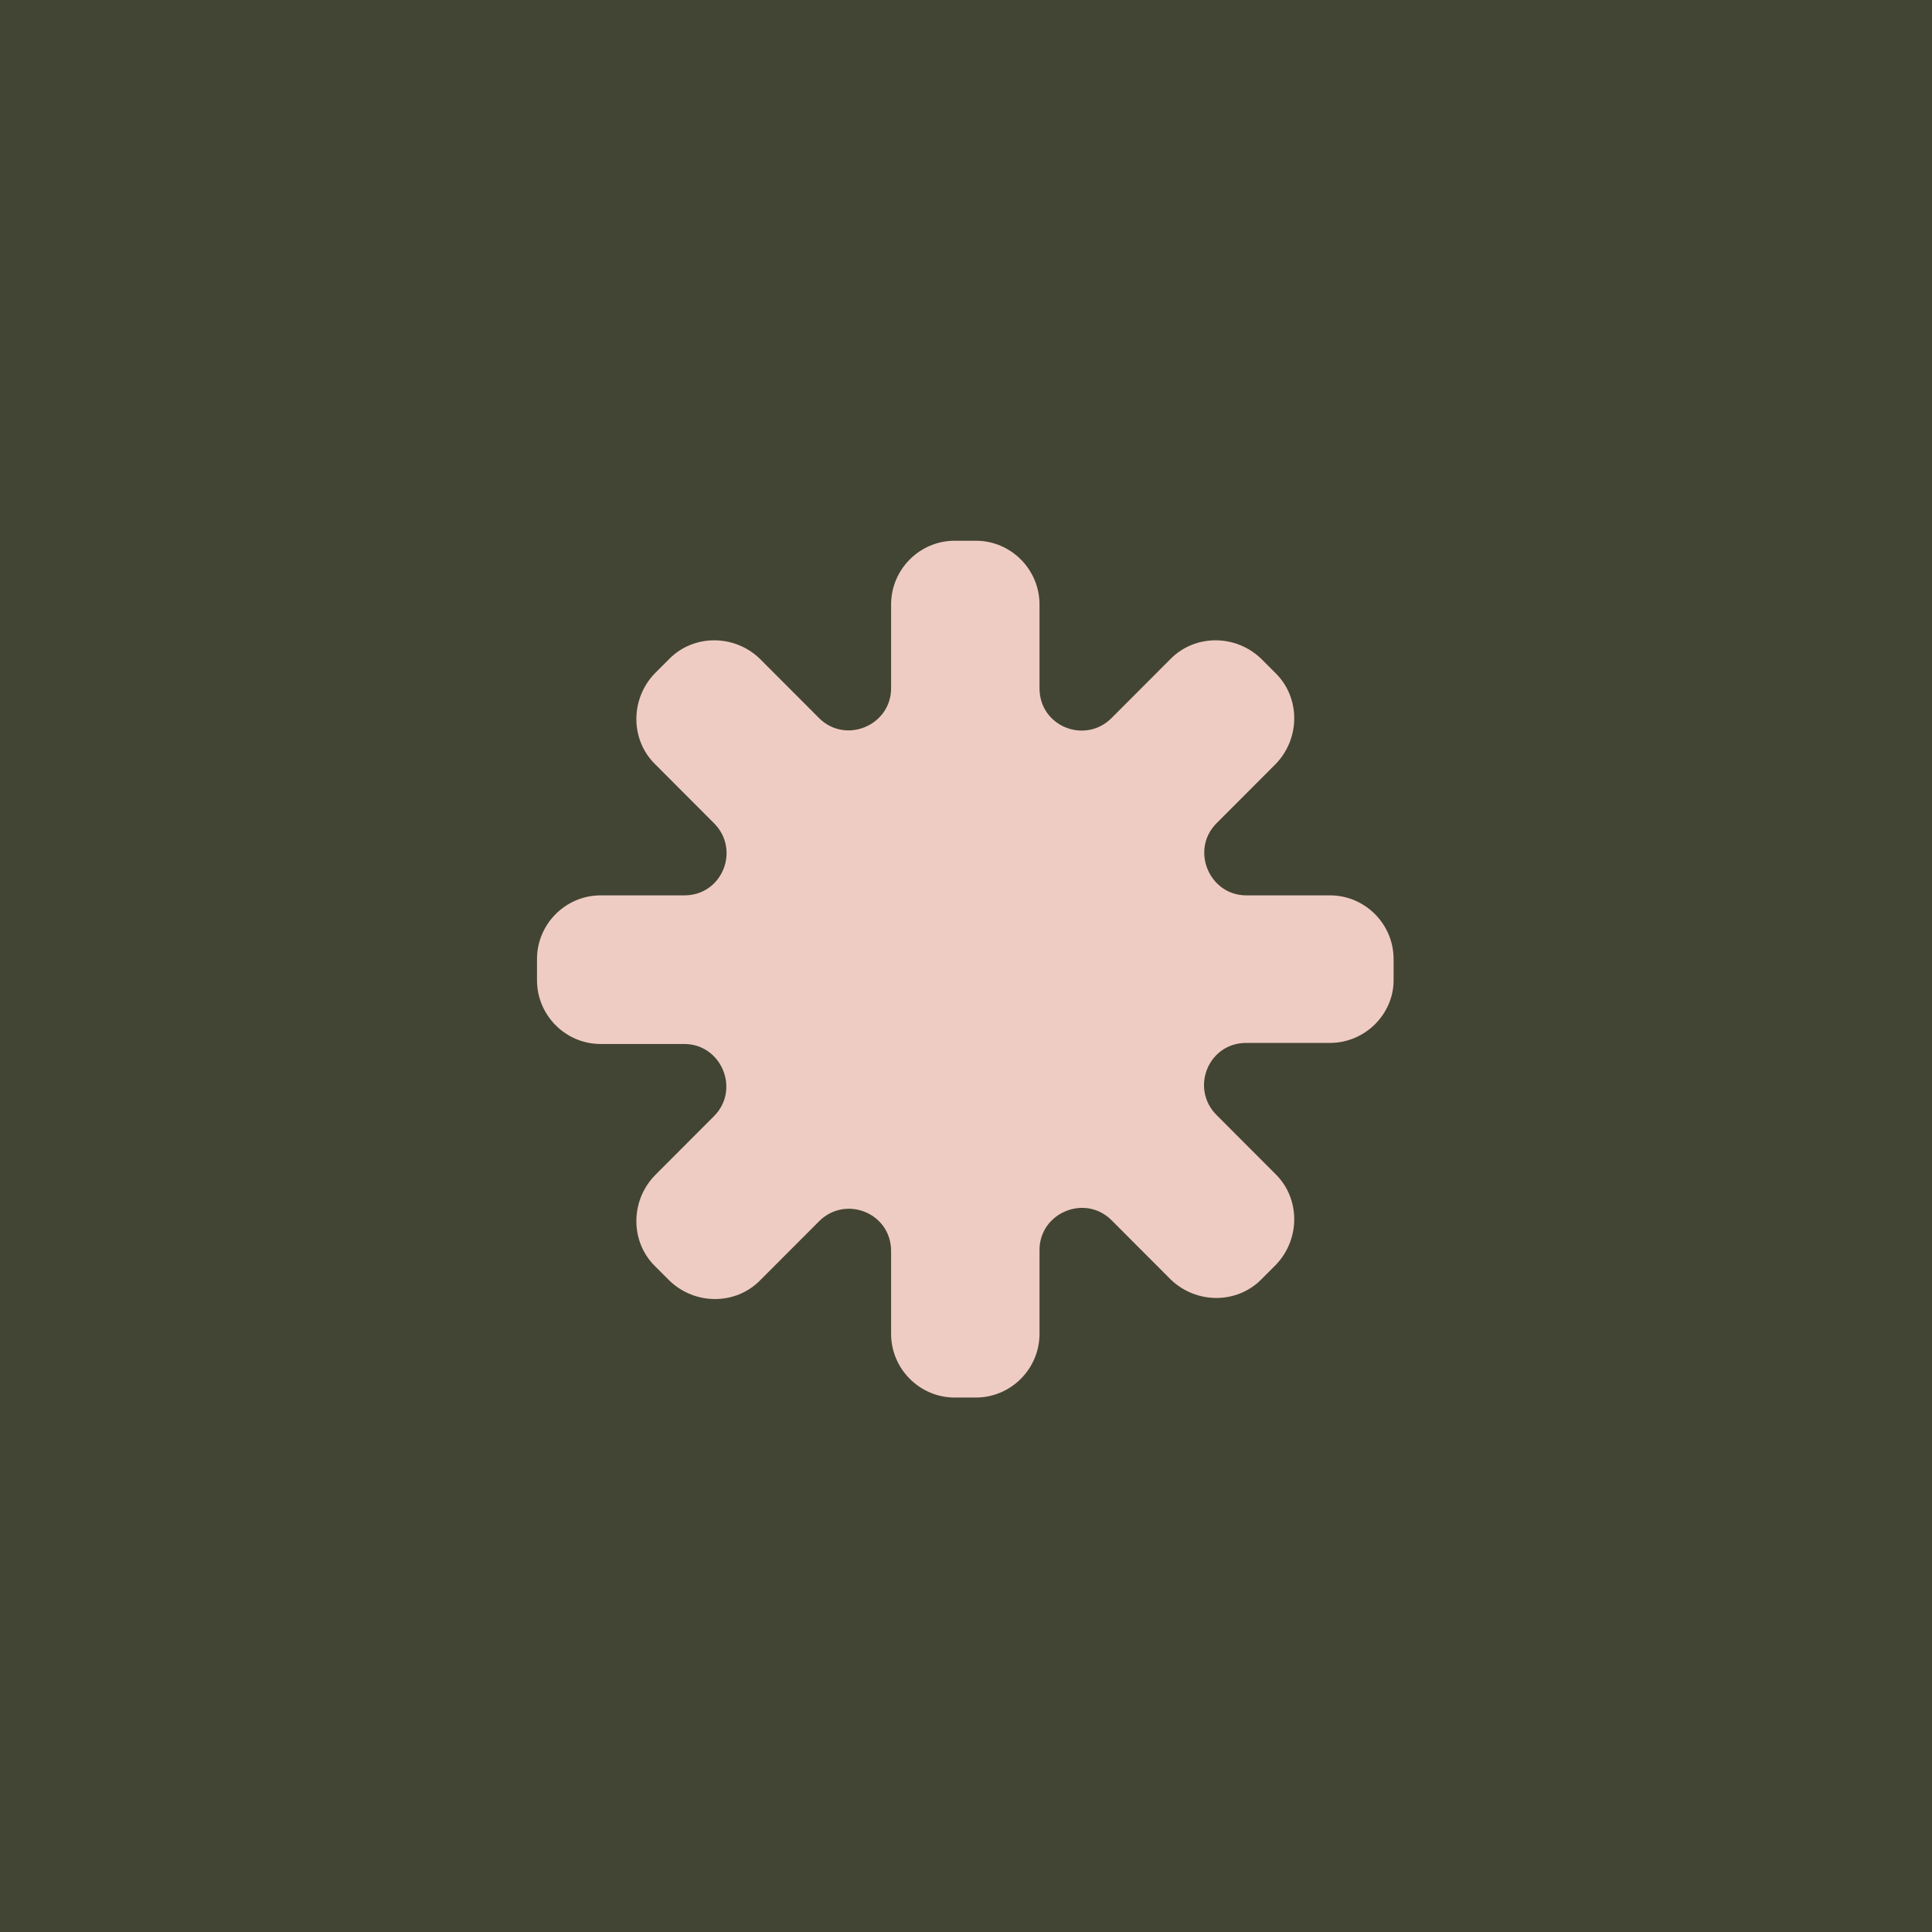<svg width="308" height="308" viewBox="0 0 308 308" fill="none" xmlns="http://www.w3.org/2000/svg">
<g clip-path="url(#clip0_234_763)">
<rect width="308" height="308" fill="#434534"/>
<path d="M212.028 166.261H198.679C192.603 166.261 189.718 173.533 193.951 177.766L203.408 187.24C207.3 191.132 207.3 197.567 203.408 201.63L201.035 204.003C197.143 207.894 190.725 207.894 186.662 204.003L177.206 194.529C172.972 190.296 165.718 193.351 165.718 199.274V212.64C165.718 218.222 161.16 222.796 155.578 222.796H152.198C146.617 222.796 142.059 218.222 142.059 212.64V199.445C142.059 193.351 134.787 190.483 130.571 194.7L121.114 204.173C117.222 208.065 110.804 208.065 106.742 204.173L104.369 201.801C100.477 197.909 100.477 191.473 104.369 187.411L113.826 177.937C118.059 173.704 115.003 166.432 109.097 166.432H95.749C90.167 166.432 85.609 161.857 85.609 156.275V152.896C85.609 147.314 90.167 142.739 95.749 142.739H109.097C115.174 142.739 118.059 135.467 113.826 131.234L104.369 121.76C100.477 117.869 100.477 111.433 104.369 107.371L106.742 104.998C110.634 101.106 117.052 101.106 121.114 104.998L130.571 114.472C134.804 118.705 142.059 115.649 142.059 109.726V96.361C142.059 90.779 146.617 86.204 152.198 86.204H155.578C161.16 86.204 165.718 90.779 165.718 96.361V109.726C165.718 115.82 172.989 118.688 177.206 114.472L186.662 104.998C190.554 101.106 196.972 101.106 201.035 104.998L203.408 107.371C207.3 111.263 207.3 117.698 203.408 121.76L193.951 131.234C189.718 135.467 192.773 142.739 198.679 142.739H212.028C217.61 142.739 222.167 147.314 222.167 152.896V156.275C222.167 161.687 217.61 166.261 212.028 166.261Z" fill="#EFCCC3"/>
</g>
<defs>
<clipPath id="clip0_234_763">
<rect width="308" height="308" fill="white"/>
</clipPath>
</defs>
</svg>

